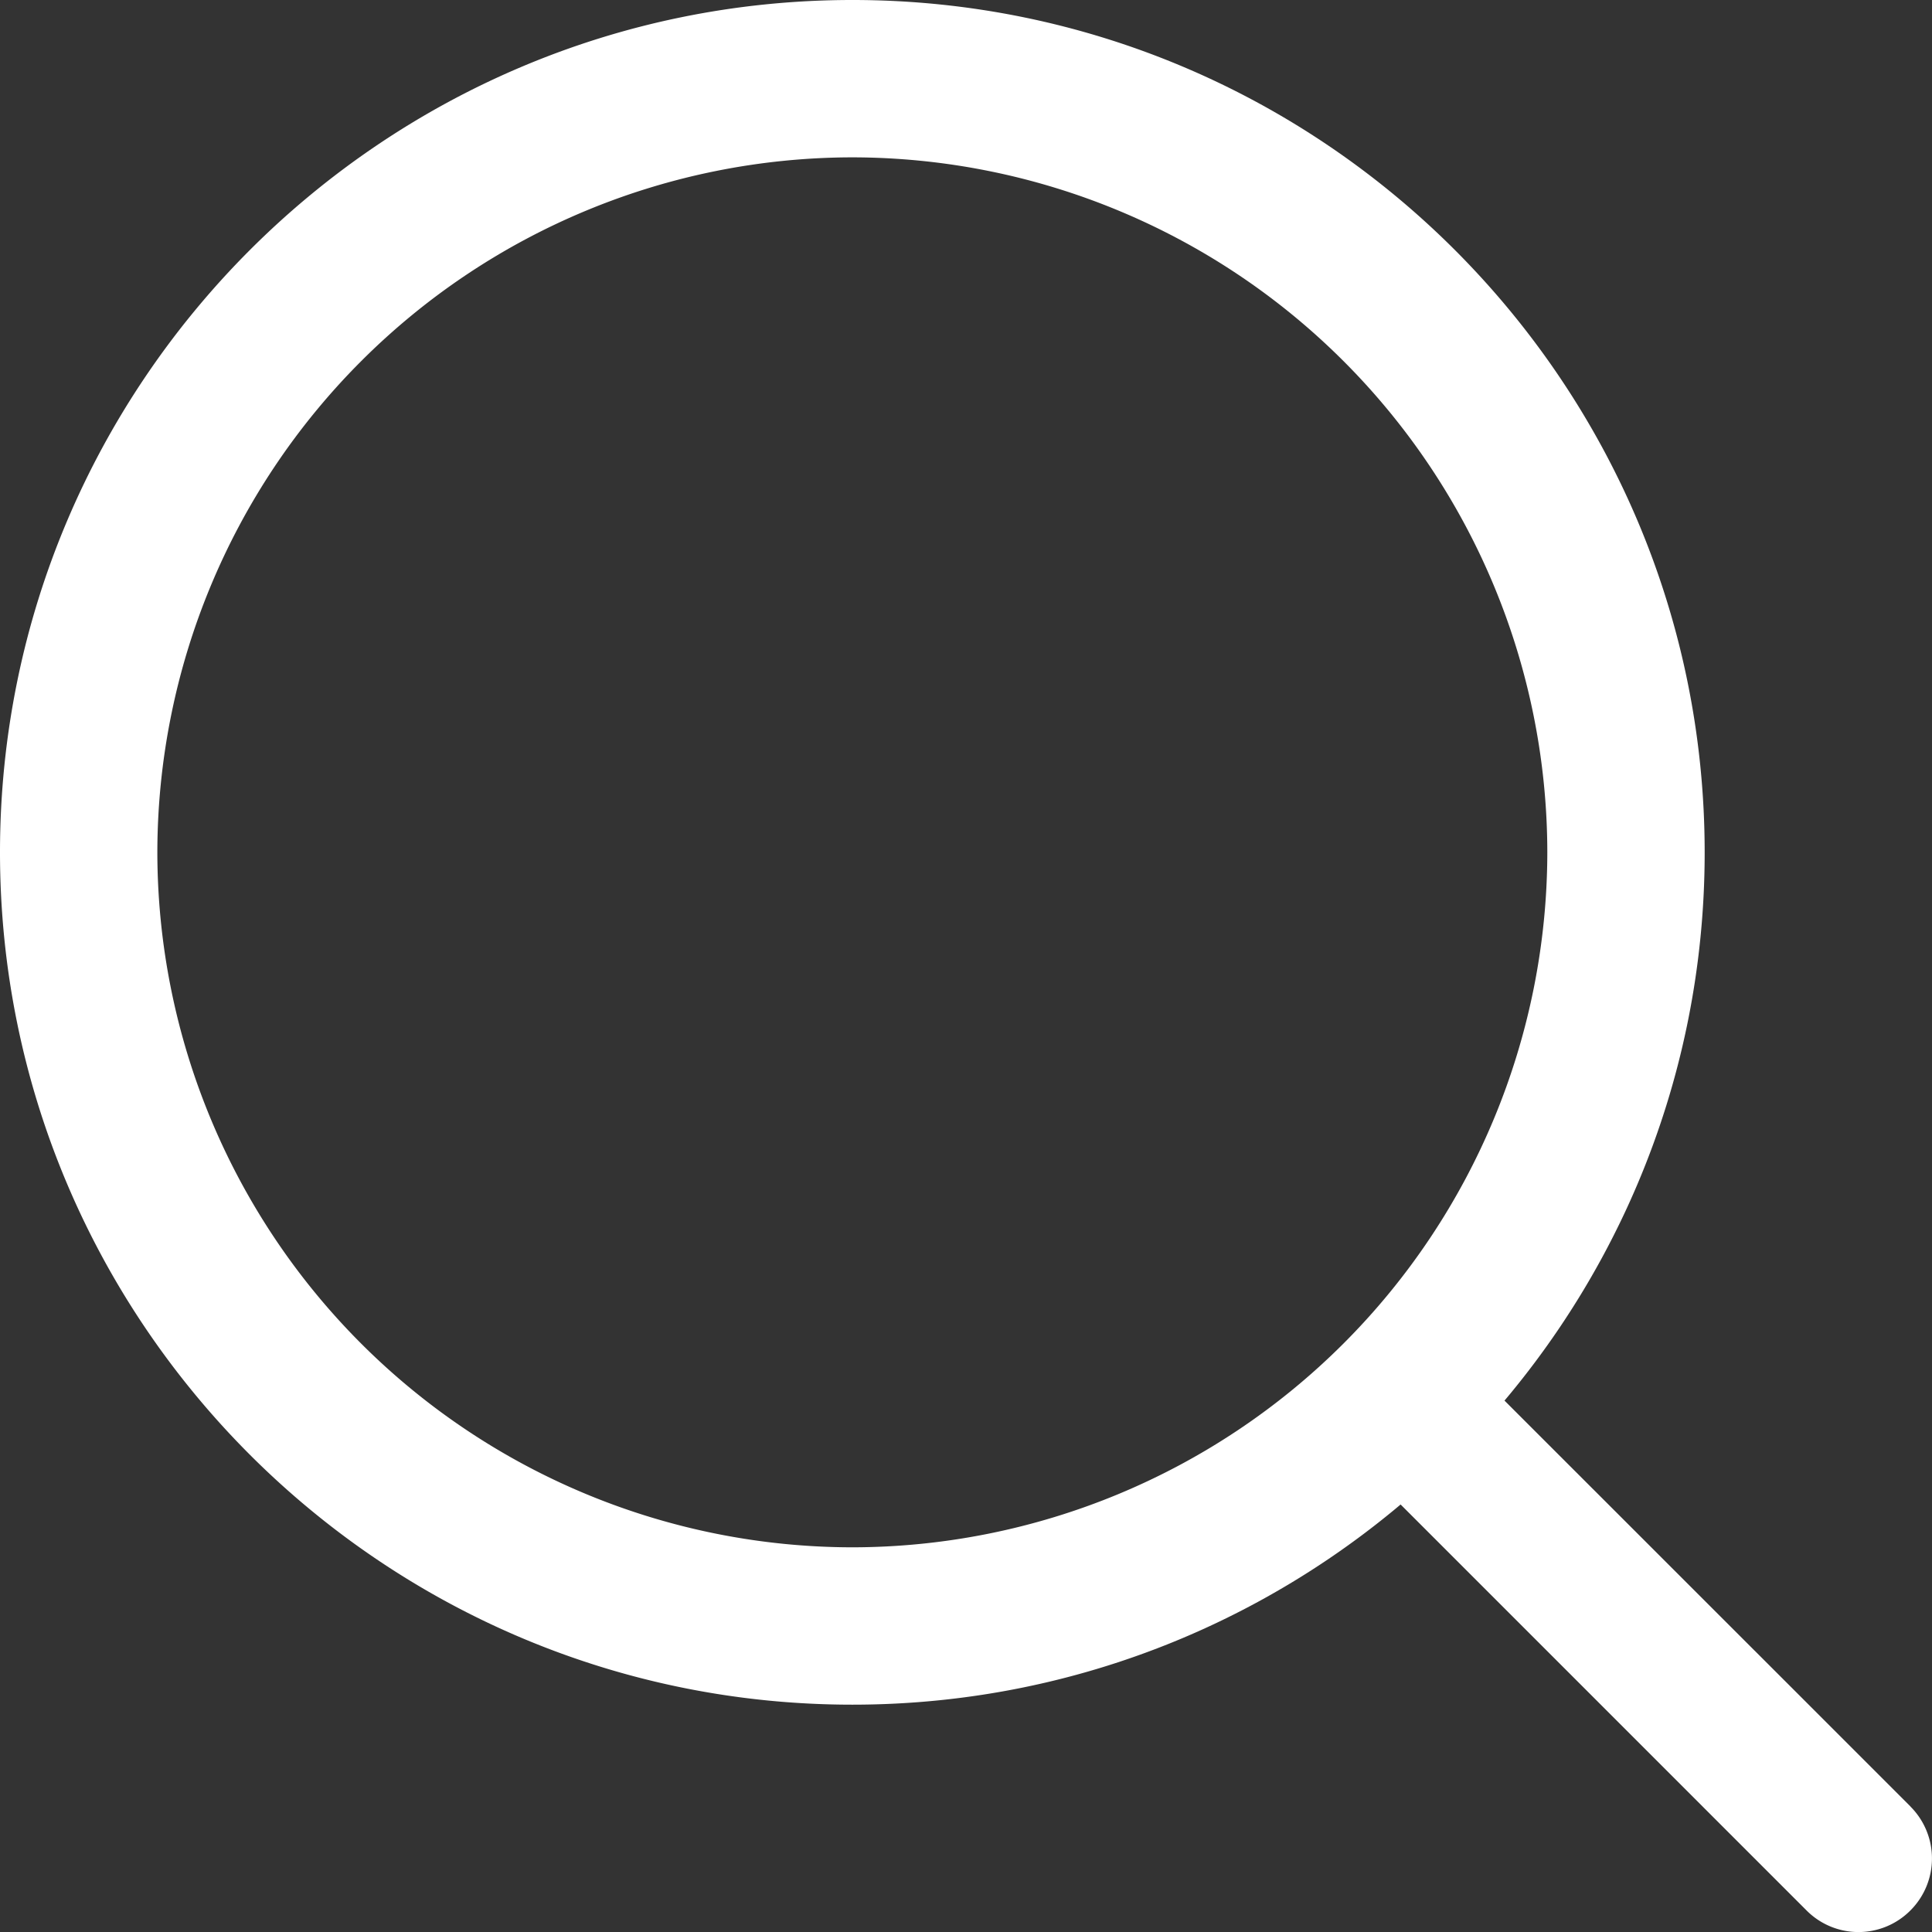 <svg width="18" height="18" xmlns="http://www.w3.org/2000/svg"><rect width="100%" height="100%" fill="#333333" stroke="none"/><g fill="#fff" fill-rule="nonzero"><path d="M7.941 0C3.563 0 0 3.563 0 7.941c0 4.38 3.563 7.941 7.941 7.941 4.38 0 7.941-3.562 7.941-7.94C15.882 3.561 12.32 0 7.942 0zm0 14.416a6.482 6.482 0 01-6.475-6.475 6.483 6.483 0 016.475-6.475 6.482 6.482 0 016.475 6.475 6.483 6.483 0 01-6.475 6.475z"/><path d="M17.8 16.831l-3.926-3.925a.684.684 0 10-.968.968l3.925 3.925a.682.682 0 00.968 0 .684.684 0 000-.968z"/></g></svg>